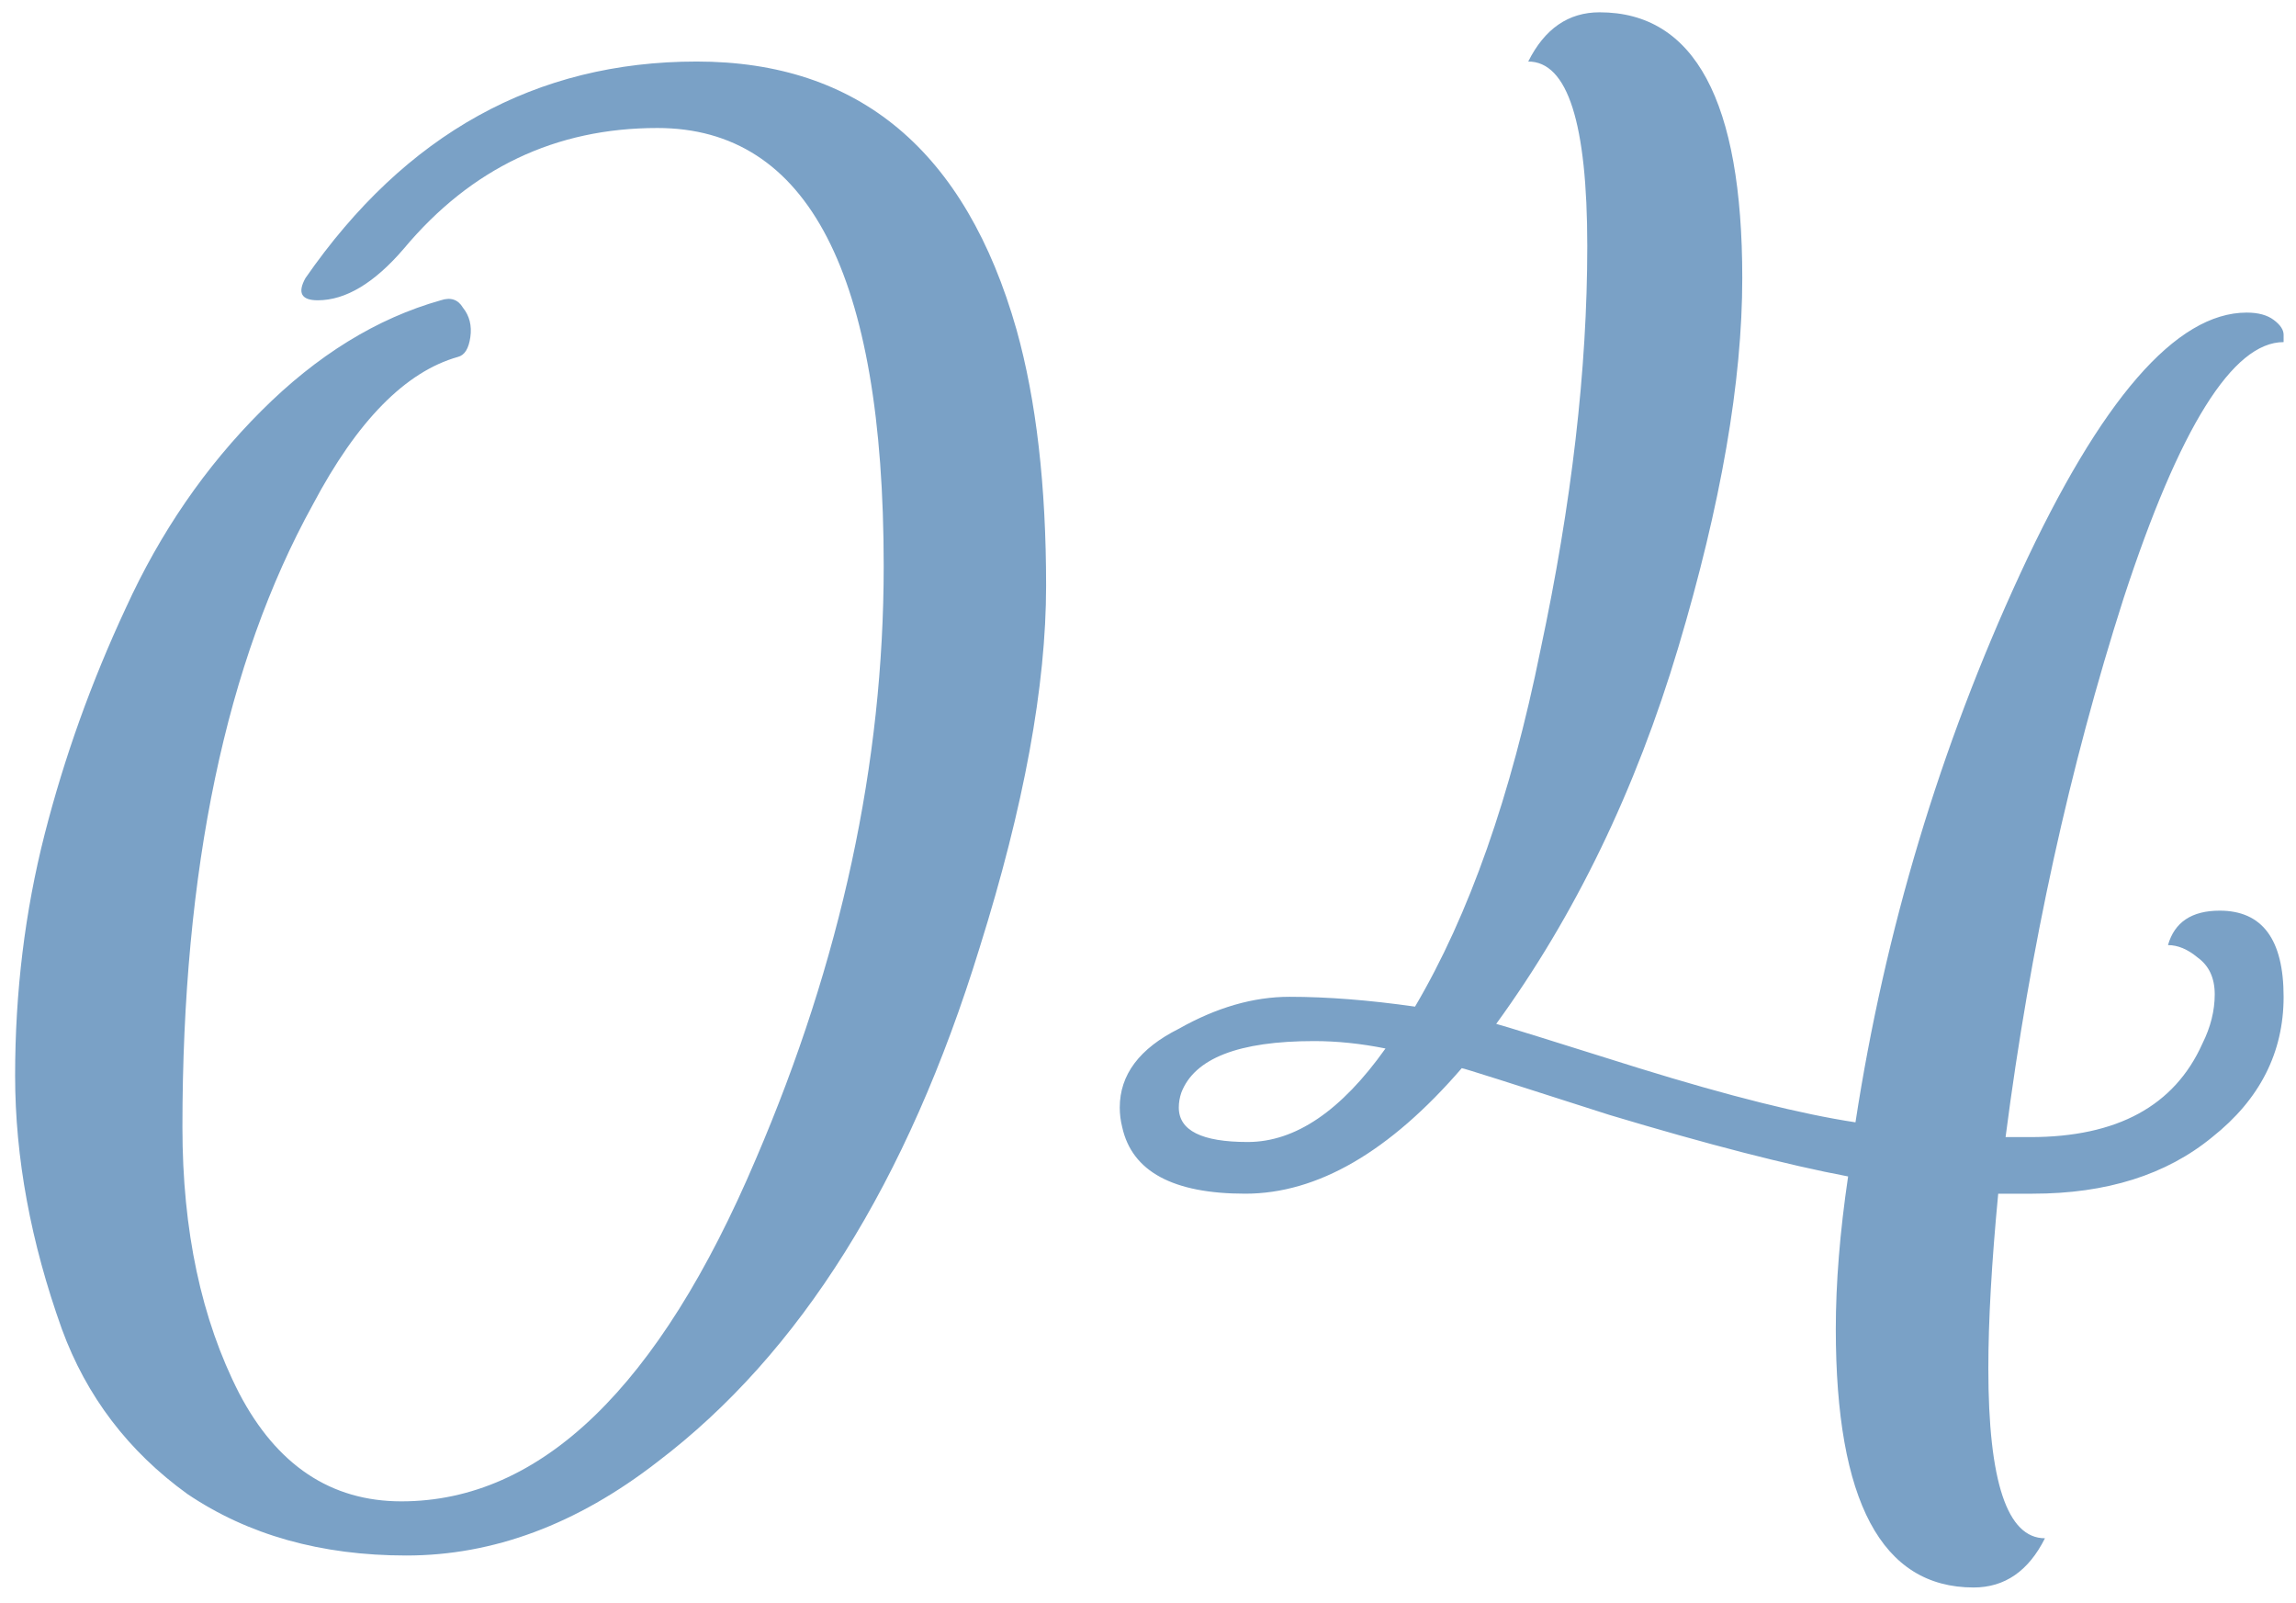 <?xml version="1.0" encoding="UTF-8"?> <svg xmlns="http://www.w3.org/2000/svg" width="53" height="37" viewBox="0 0 53 37" fill="none"> <path d="M20.399 13.064C20.399 6.324 18.657 2.954 15.174 2.954C12.826 2.954 10.876 3.881 9.323 5.737C8.642 6.532 7.979 6.93 7.335 6.93C6.957 6.93 6.862 6.759 7.051 6.418C9.361 3.086 12.371 1.42 16.082 1.42C19.831 1.42 22.293 3.484 23.466 7.611C23.921 9.239 24.148 11.209 24.148 13.518C24.148 15.828 23.637 18.611 22.614 21.868C20.948 27.283 18.468 31.24 15.174 33.739C13.318 35.178 11.387 35.898 9.38 35.898C7.411 35.898 5.726 35.424 4.325 34.478C2.962 33.493 1.996 32.224 1.428 30.672C0.709 28.665 0.349 26.715 0.349 24.822C0.349 22.89 0.576 21.035 1.03 19.255C1.485 17.476 2.11 15.734 2.905 14.03C3.7 12.288 4.741 10.773 6.029 9.486C7.316 8.198 8.698 7.346 10.175 6.93C10.402 6.854 10.573 6.911 10.686 7.1C10.838 7.289 10.895 7.517 10.857 7.782C10.819 8.047 10.724 8.198 10.573 8.236C9.361 8.577 8.244 9.713 7.222 11.644C5.215 15.279 4.211 20.069 4.211 26.014C4.211 28.4 4.647 30.445 5.518 32.149C6.389 33.815 7.638 34.648 9.266 34.648C12.485 34.648 15.211 32.016 17.446 26.753C19.415 22.171 20.399 17.608 20.399 13.064ZM36.924 0.284C39.12 0.284 40.218 2.329 40.218 6.418C40.218 8.804 39.726 11.644 38.742 14.938C37.757 18.233 36.356 21.13 34.538 23.629C34.69 23.667 35.788 24.008 37.833 24.651C39.916 25.295 41.582 25.712 42.831 25.901C43.513 21.47 44.781 17.248 46.637 13.234C48.492 9.221 50.234 7.214 51.862 7.214C52.127 7.214 52.336 7.27 52.487 7.384C52.639 7.498 52.714 7.611 52.714 7.725V7.895C51.541 7.895 50.31 9.864 49.022 13.802C47.773 17.703 46.864 21.849 46.296 26.242H46.864C48.871 26.242 50.196 25.522 50.84 24.083C51.029 23.704 51.124 23.326 51.124 22.947C51.124 22.569 50.992 22.285 50.726 22.095C50.499 21.906 50.272 21.811 50.045 21.811C50.196 21.281 50.594 21.016 51.238 21.016C52.222 21.016 52.714 21.679 52.714 23.004C52.714 24.291 52.165 25.371 51.067 26.242C50.007 27.113 48.625 27.548 46.921 27.548H46.126C45.974 29.138 45.898 30.483 45.898 31.581C45.898 34.194 46.334 35.5 47.205 35.5C46.826 36.257 46.277 36.636 45.558 36.636C43.437 36.636 42.377 34.648 42.377 30.672C42.377 29.612 42.471 28.438 42.661 27.15C41.26 26.885 39.423 26.412 37.151 25.73C34.917 25.011 33.781 24.651 33.743 24.651C32.077 26.582 30.411 27.548 28.745 27.548C27.079 27.548 26.132 27.037 25.905 26.014C25.867 25.863 25.848 25.712 25.848 25.56C25.848 24.803 26.302 24.197 27.211 23.742C28.082 23.25 28.934 23.004 29.767 23.004C30.638 23.004 31.604 23.08 32.664 23.231C33.914 21.111 34.879 18.365 35.561 14.995C36.28 11.625 36.64 8.52 36.64 5.68C36.64 2.84 36.186 1.42 35.277 1.42C35.656 0.663 36.205 0.284 36.924 0.284ZM27.211 25.56C27.211 26.09 27.741 26.355 28.802 26.355C29.9 26.355 30.96 25.636 31.982 24.197C31.414 24.083 30.865 24.026 30.335 24.026C28.593 24.026 27.571 24.424 27.268 25.219C27.23 25.333 27.211 25.446 27.211 25.56Z" fill="#7AA1C6"></path> </svg> 